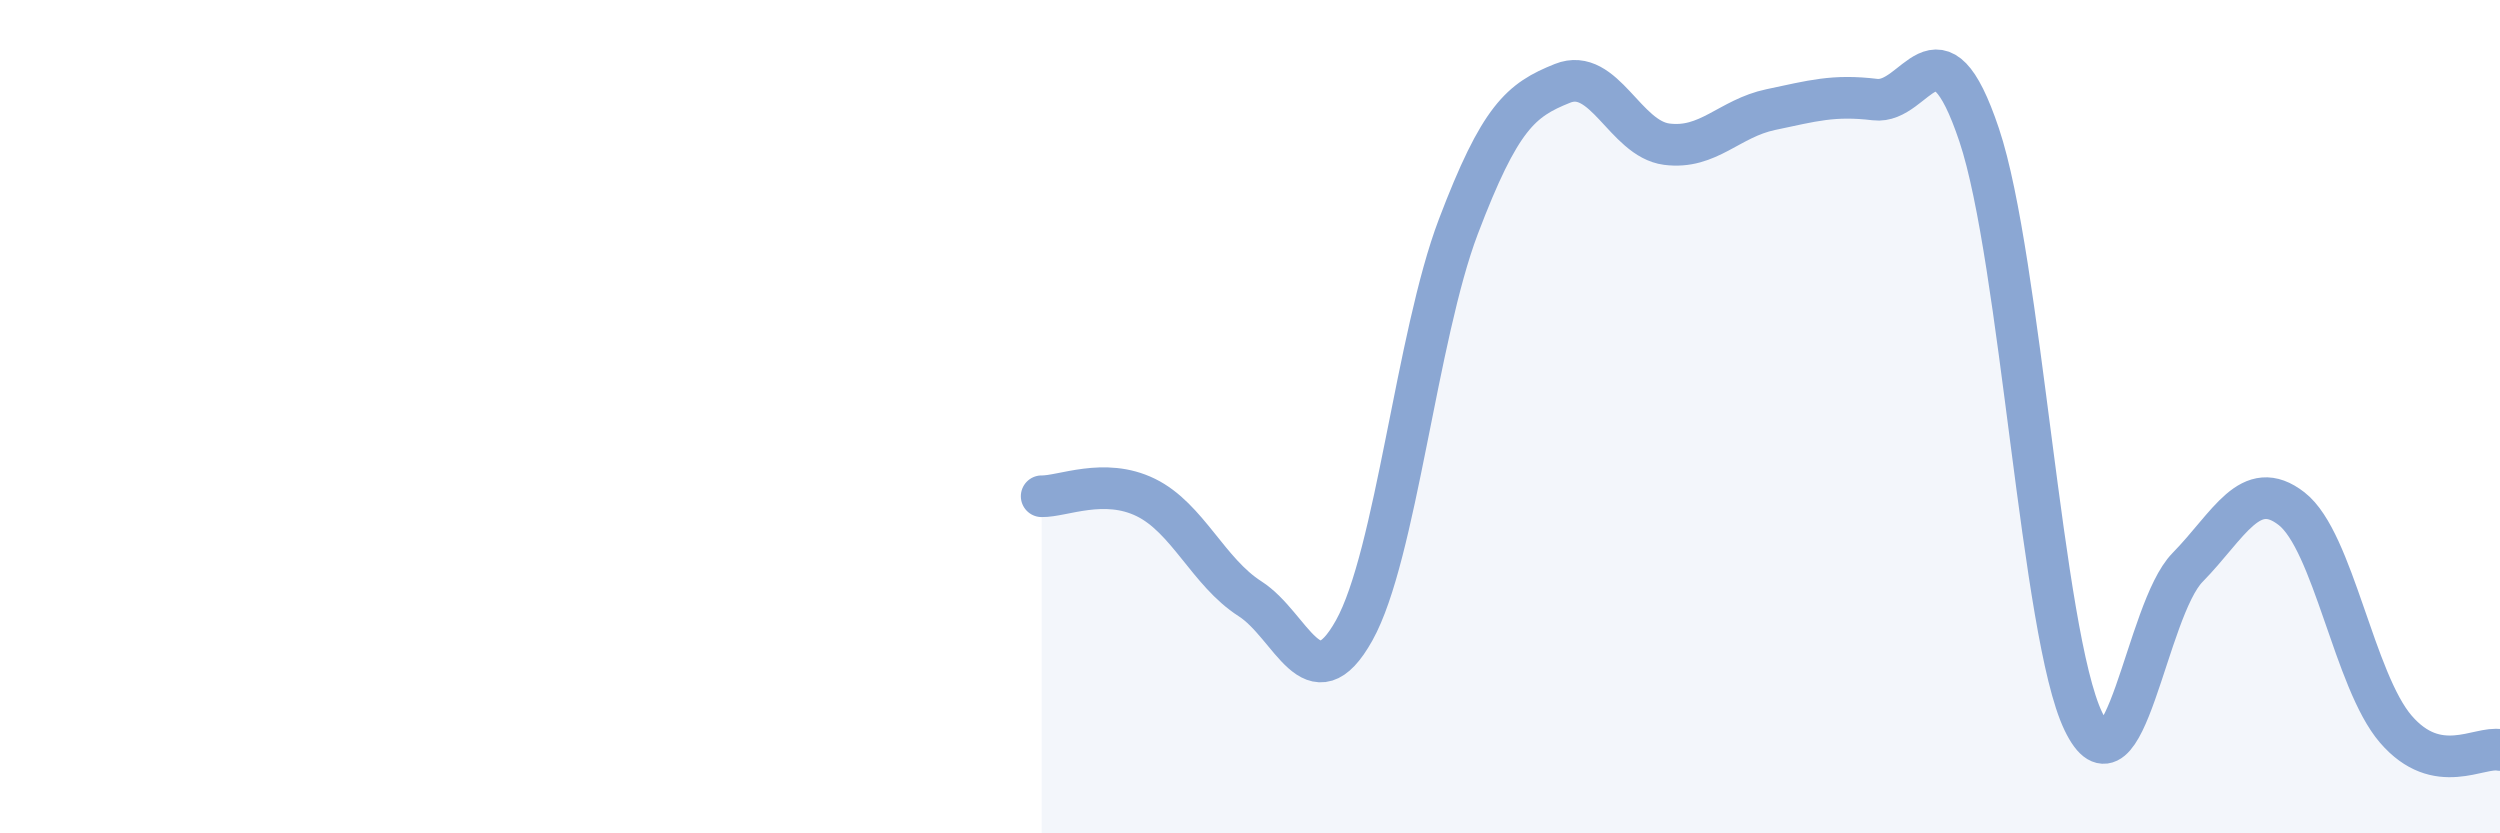 
    <svg width="60" height="20" viewBox="0 0 60 20" xmlns="http://www.w3.org/2000/svg">
      <path
        d="M 25,11.91 C 25.5,11.92 26.5,11.45 27.5,11.94 C 28.5,12.43 29,13.73 30,14.37 C 31,15.01 31.5,16.92 32.5,15.13 C 33.5,13.34 34,8.07 35,5.44 C 36,2.81 36.5,2.4 37.5,2 C 38.5,1.6 39,3.33 40,3.46 C 41,3.59 41.5,2.84 42.5,2.63 C 43.5,2.42 44,2.27 45,2.39 C 46,2.51 46.5,0.26 47.5,3.24 C 48.5,6.22 49,15.23 50,17.31 C 51,19.39 51.5,14.64 52.5,13.62 C 53.5,12.6 54,11.43 55,12.21 C 56,12.99 56.5,16.34 57.5,17.5 C 58.5,18.66 59.5,17.9 60,18L60 20L25 20Z"
        fill="#8ba7d3"
        opacity="0.1"
        stroke-linecap="round"
        stroke-linejoin="round"
      />
      <path
        d="M 25,11.91 C 25.5,11.92 26.5,11.45 27.5,11.94 C 28.5,12.43 29,13.73 30,14.37 C 31,15.01 31.5,16.92 32.5,15.13 C 33.5,13.34 34,8.07 35,5.44 C 36,2.81 36.5,2.4 37.5,2 C 38.5,1.6 39,3.33 40,3.46 C 41,3.59 41.5,2.84 42.5,2.63 C 43.5,2.42 44,2.27 45,2.39 C 46,2.51 46.5,0.26 47.5,3.24 C 48.5,6.22 49,15.23 50,17.31 C 51,19.39 51.5,14.64 52.5,13.62 C 53.5,12.6 54,11.43 55,12.21 C 56,12.99 56.5,16.34 57.5,17.5 C 58.5,18.66 59.5,17.9 60,18"
        stroke="#8ba7d3"
        stroke-width="1"
        fill="none"
        stroke-linecap="round"
        stroke-linejoin="round"
      />
    </svg>
  